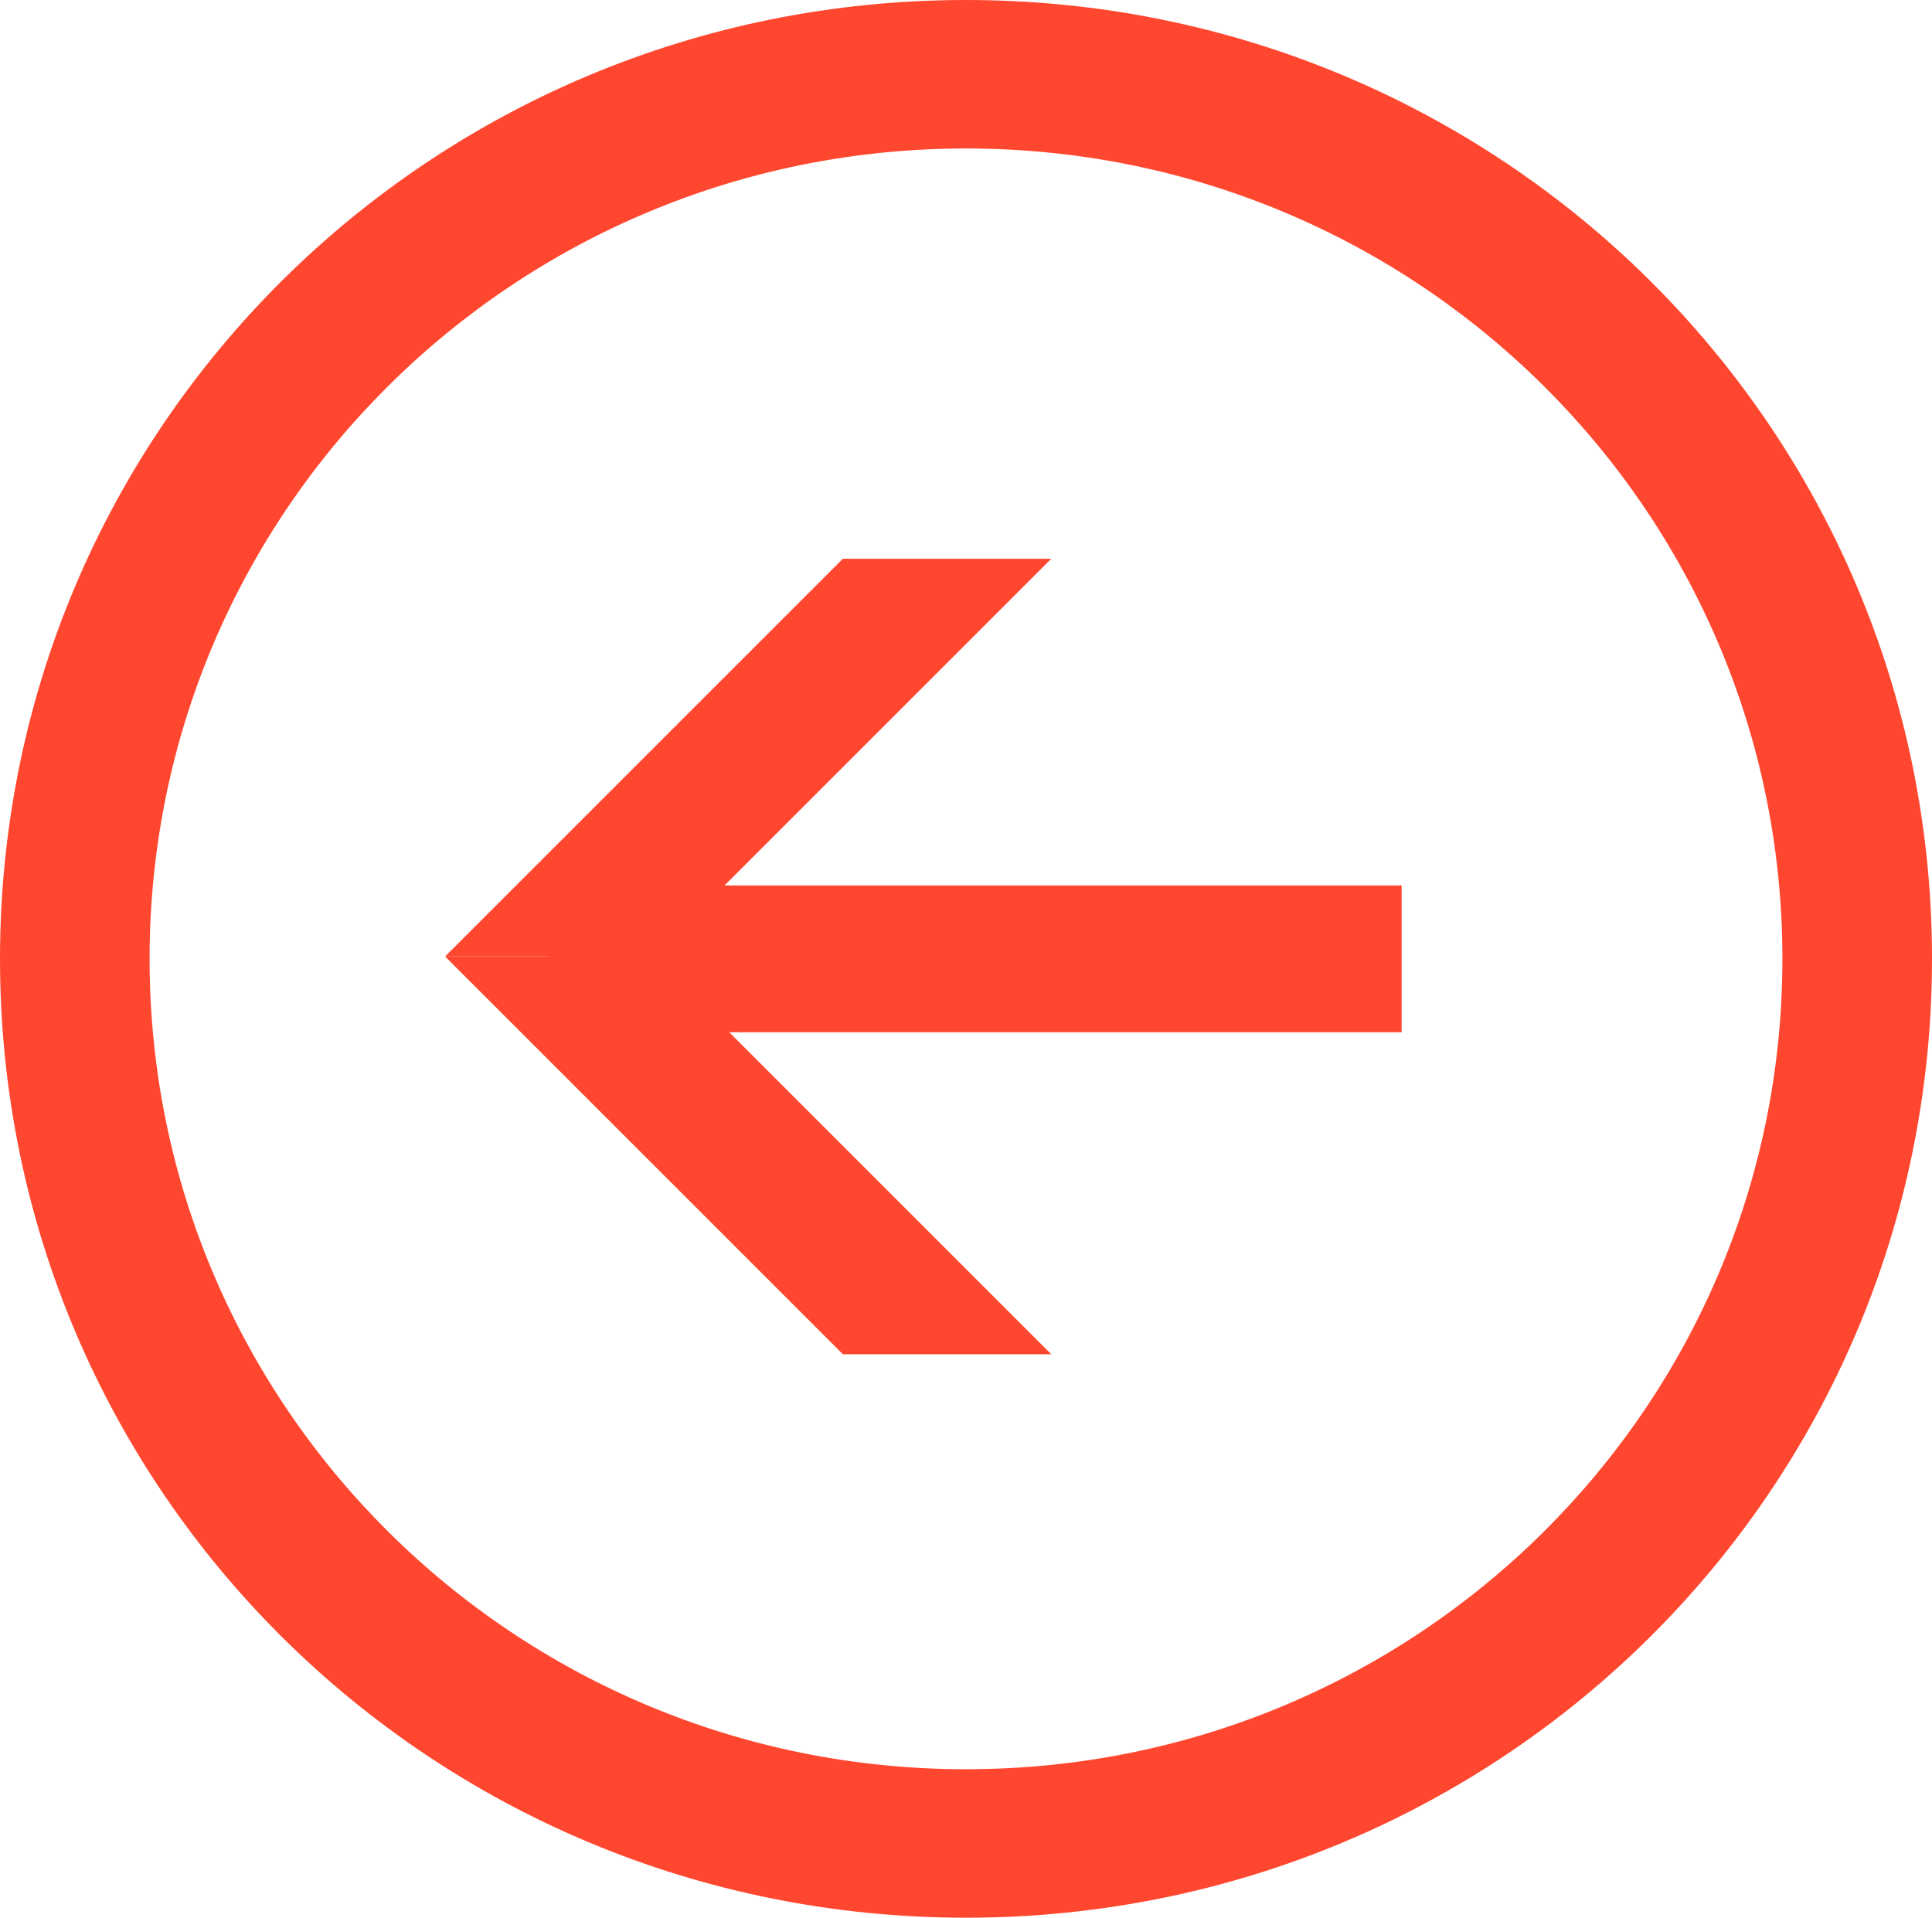 <svg width="408" height="405" viewBox="0 0 408 405" fill="none" xmlns="http://www.w3.org/2000/svg">
<path d="M408 202.5C408 314.646 316.976 405 204 405C91.024 405 0 314.646 0 202.5C0 90.354 91.024 0 204 0C316.976 0 408 90.354 408 202.5ZM31.59 202.5C31.59 297.106 108.693 373.642 204 373.642C299.307 373.642 376.409 297.106 376.409 202.5C376.409 107.894 299.307 31.358 204 31.358C108.693 31.358 31.59 107.894 31.59 202.5Z" fill="#FF472F"/>
<rect x="116" y="187" width="180" height="31" fill="#FF472F"/>
<path d="M178 118L94 202H138L222 118H178Z" fill="#FF472F"/>
<path d="M138 202L222 286H178L94 202H138Z" fill="#FF472F"/>
</svg>
